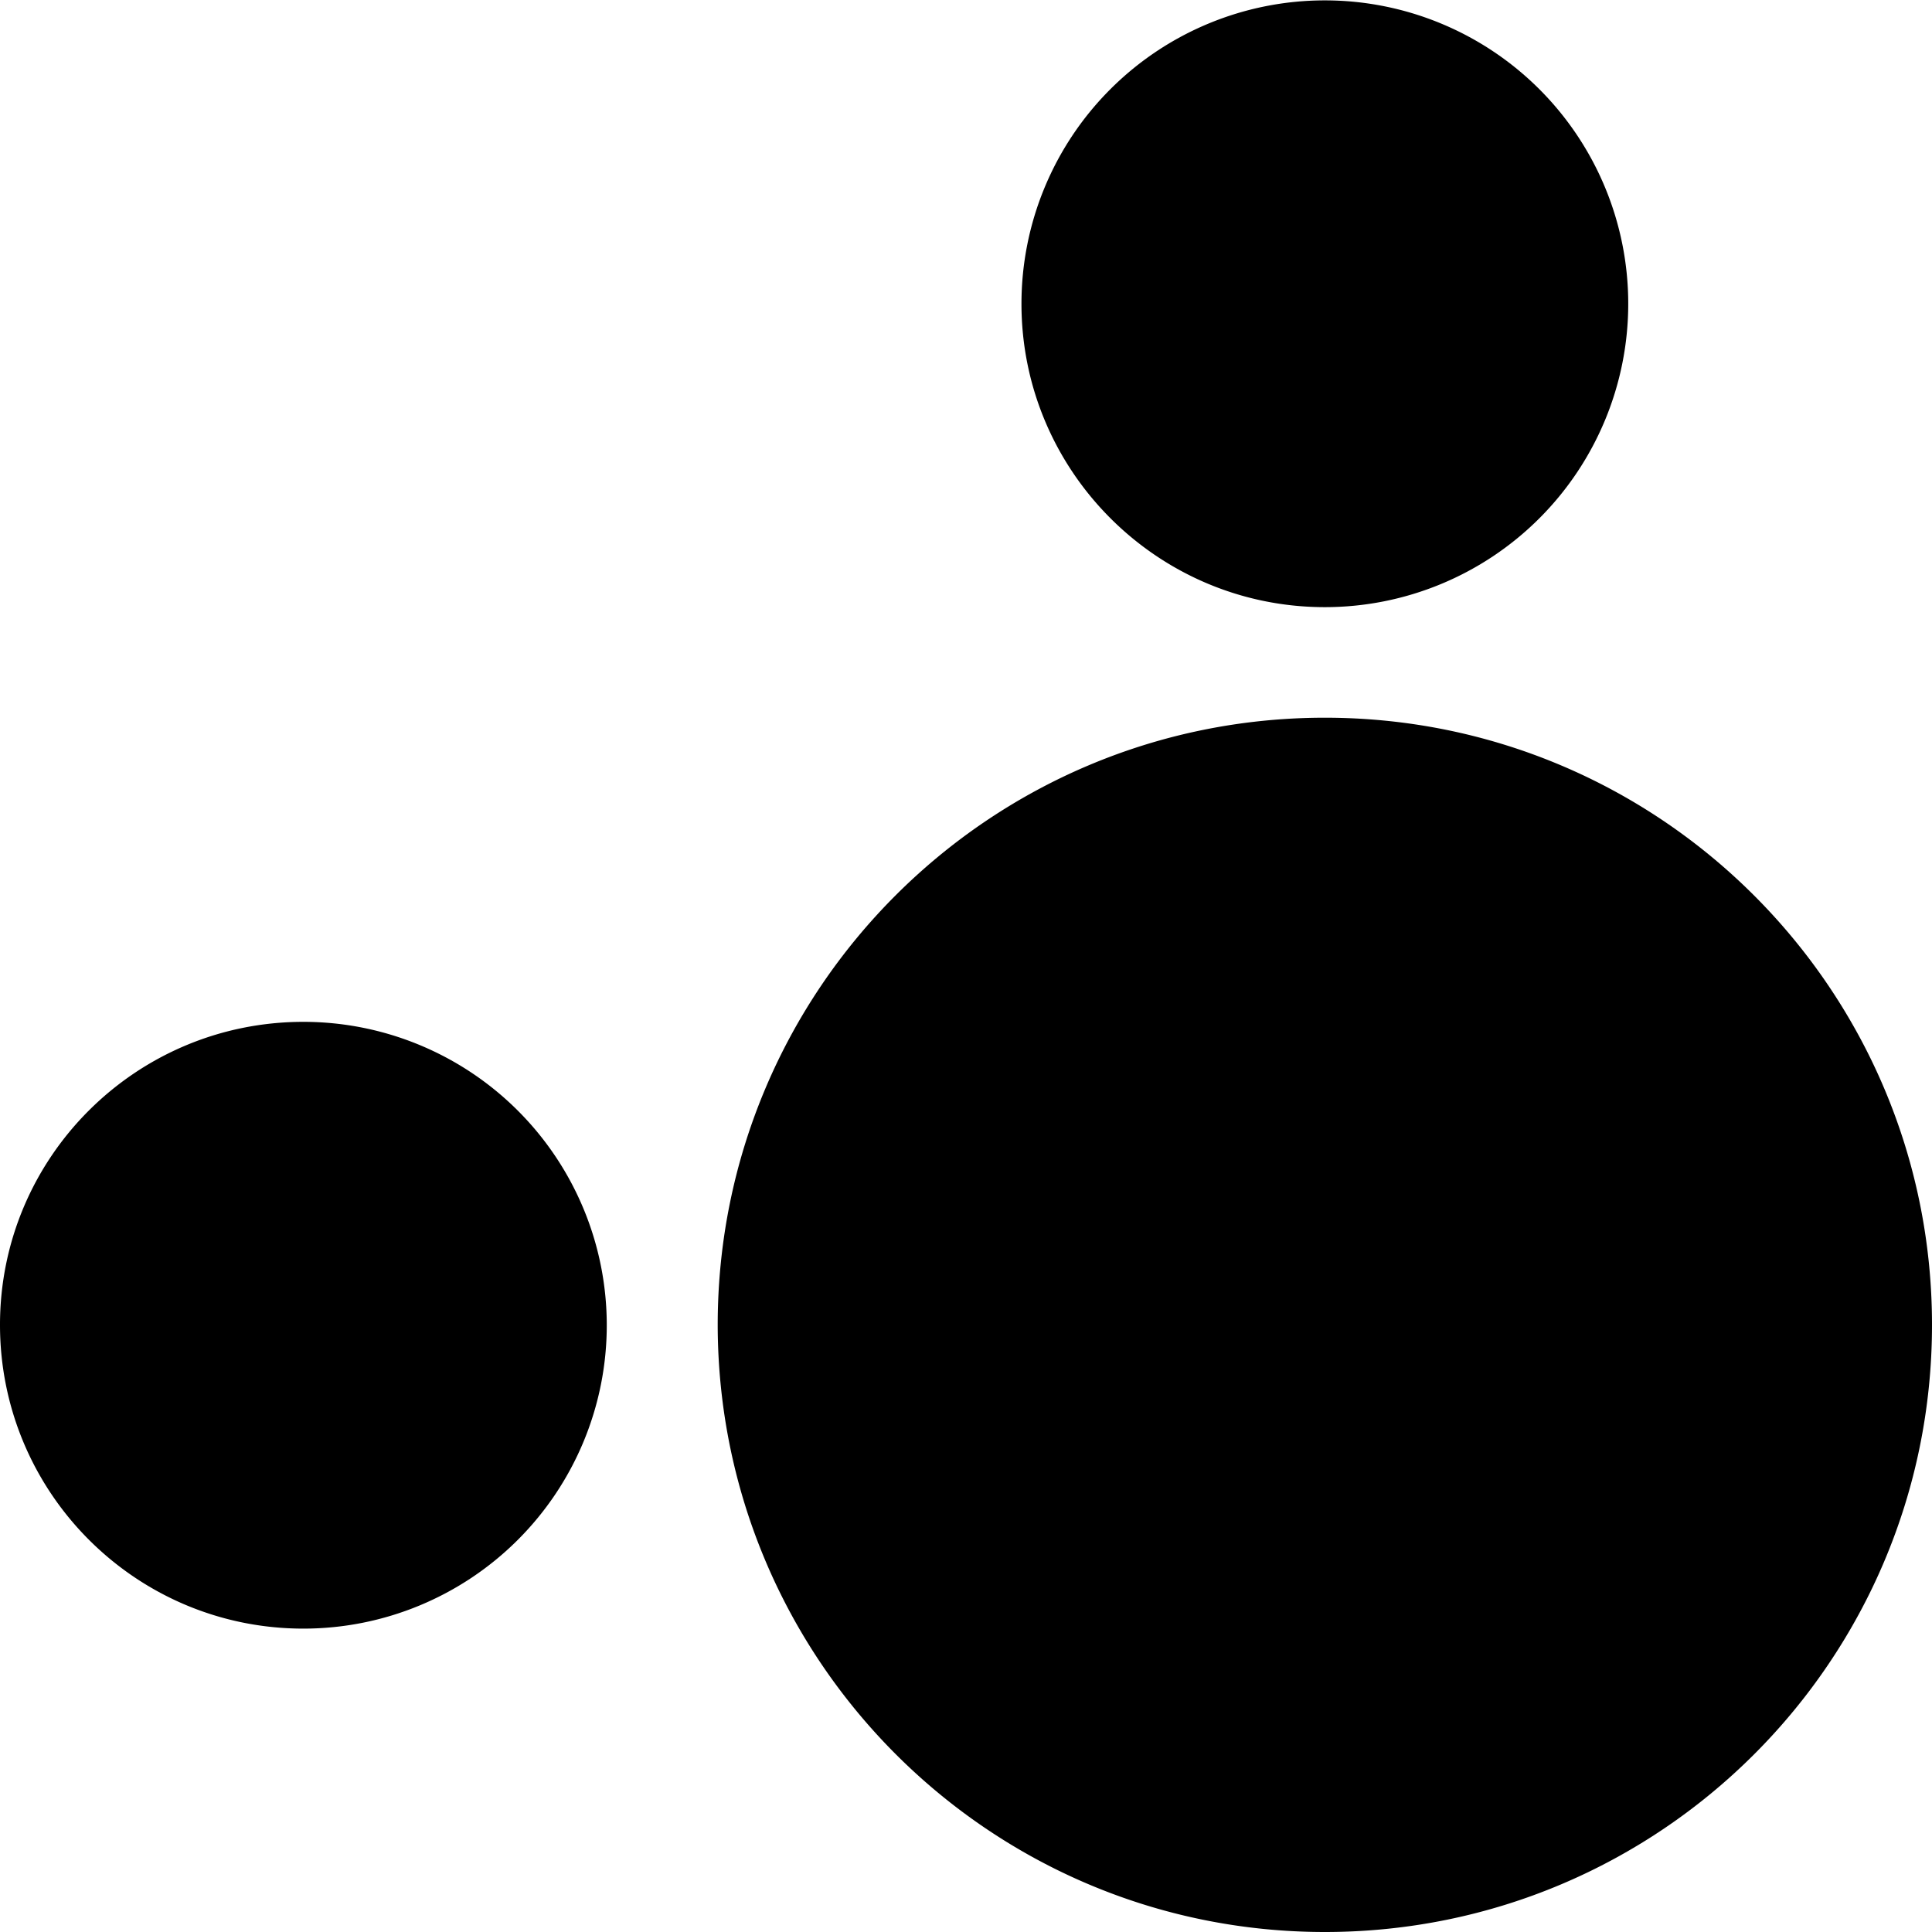 <svg xmlns="http://www.w3.org/2000/svg" viewBox="0 0 512 512"><path d="M351.1 512C440 512 512 440 512 351.1c0-88.8-72-160.9-160.9-160.9s-160.9 72-160.9 160.9C190.3 440 262.3 512 351.1 512M80.4 431.6a80.4 80.4 0 000-160.8C36 270.8 0 306.7 0 351.1c0 44.5 36 80.5 80.4 80.5M351.1 160.9a80.4 80.4 0 10-80.4-80.4c0 44.3 36 80.4 80.4 80.4"/></svg>